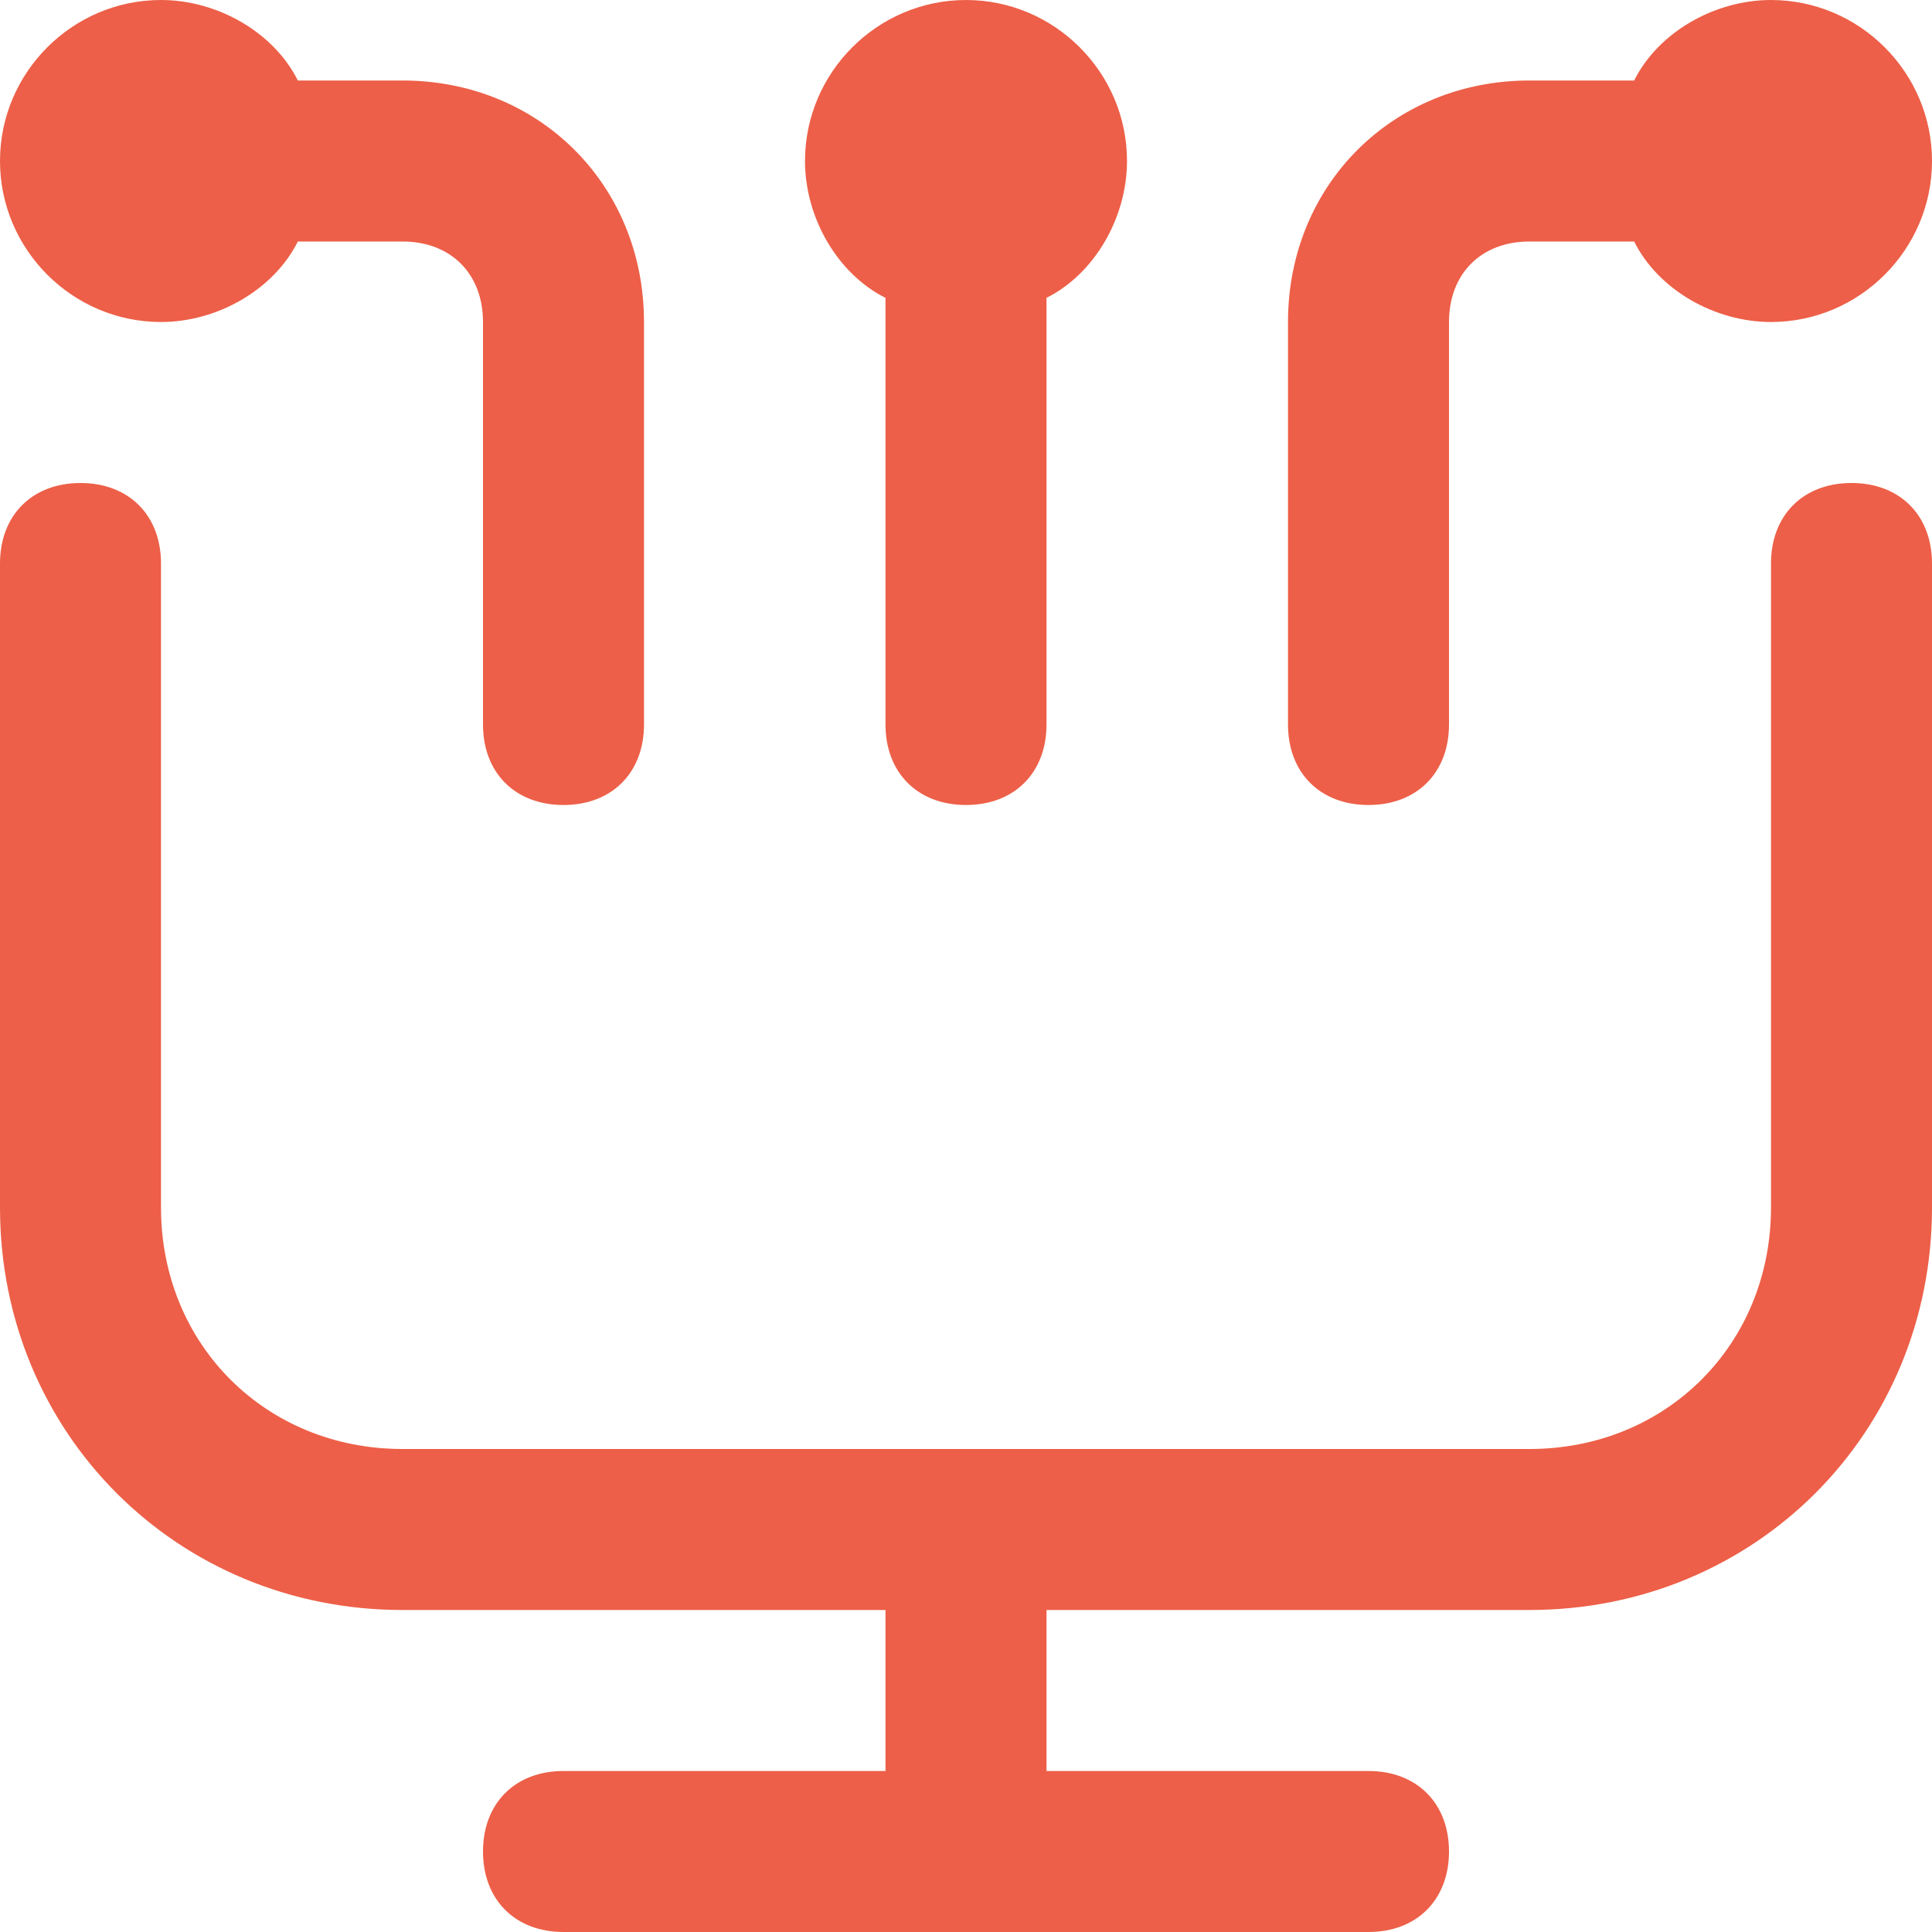 <?xml version="1.0" encoding="utf-8"?>
<!-- Generator: Adobe Illustrator 28.2.0, SVG Export Plug-In . SVG Version: 6.00 Build 0)  -->
<svg version="1.1" id="Layer_1" xmlns="http://www.w3.org/2000/svg" xmlns:xlink="http://www.w3.org/1999/xlink" x="0px" y="0px"
	 viewBox="0 0 24 24" style="enable-background:new 0 0 24 24;" xml:space="preserve">
<style type="text/css">
	.st0{fill:#ED5F48;}
</style>
<path class="st0" d="M24,7v8c0,2.8-2.2,5-5,5h-6v2h4c0.6,0,1,0.4,1,1s-0.4,1-1,1H7c-0.6,0-1-0.4-1-1s0.4-1,1-1h4v-2H5
	c-2.8,0-5-2.2-5-5V7c0-0.6,0.4-1,1-1s1,0.4,1,1v8c0,1.7,1.3,3,3,3h14c1.7,0,3-1.3,3-3V7c0-0.6,0.4-1,1-1S24,6.4,24,7z M17,10
	c0.6,0,1-0.4,1-1V4c0-0.6,0.4-1,1-1h1.3c0.3,0.6,1,1,1.7,1c1.1,0,2-0.9,2-2s-0.9-2-2-2c-0.7,0-1.4,0.4-1.7,1H19c-1.7,0-3,1.3-3,3v5
	C16,9.6,16.4,10,17,10z M2,4c0.7,0,1.4-0.4,1.7-1H5c0.6,0,1,0.4,1,1v5c0,0.6,0.4,1,1,1s1-0.4,1-1V4c0-1.7-1.3-3-3-3H3.7
	C3.4,0.4,2.7,0,2,0C0.9,0,0,0.9,0,2S0.9,4,2,4z M11,3.7V9c0,0.6,0.4,1,1,1s1-0.4,1-1V3.7c0.6-0.3,1-1,1-1.7c0-1.1-0.9-2-2-2
	s-2,0.9-2,2C10,2.7,10.4,3.4,11,3.7z"/>
</svg>
